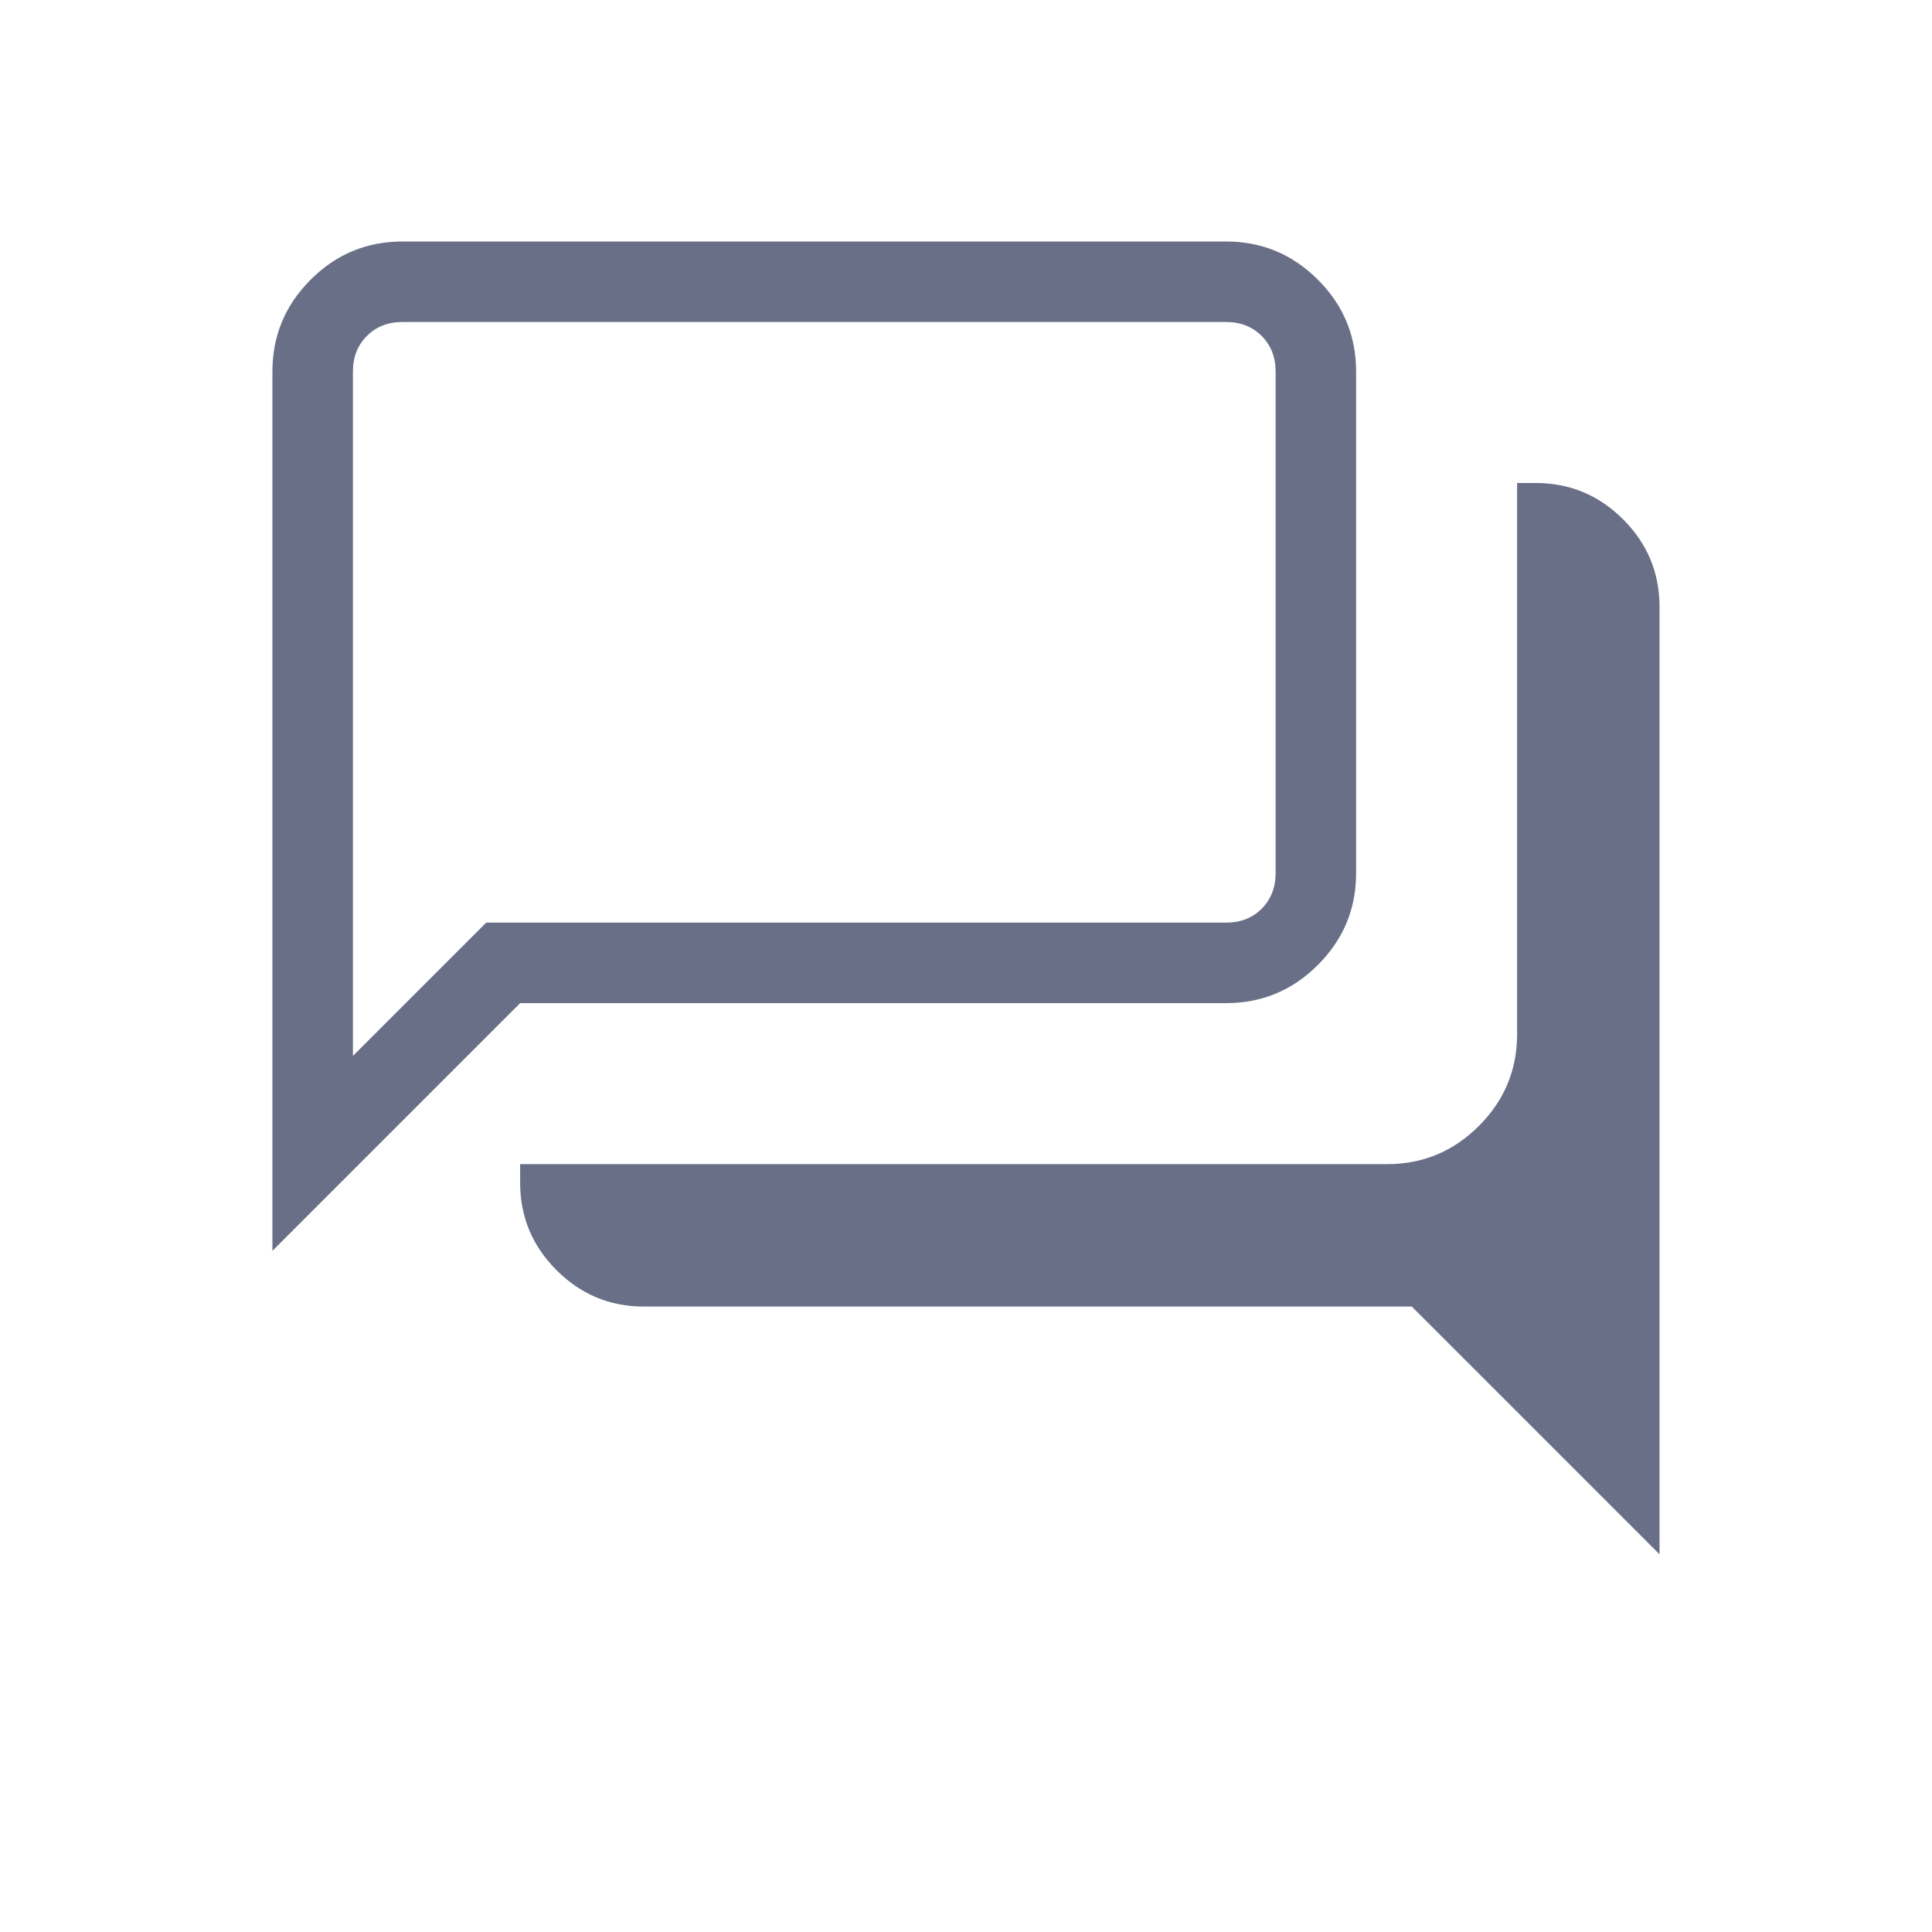 <svg width="36" height="36" viewBox="0 0 36 36" fill="none" xmlns="http://www.w3.org/2000/svg">
<mask id="mask0_853_927" style="mask-type:alpha" maskUnits="userSpaceOnUse" x="0" y="0" width="36" height="36">
<rect width="36" height="36" fill="#D9D9D9"/>
</mask>
<g mask="url(#mask0_853_927)">
<path d="M30.923 28.962L26.307 24.346H11.999C11.365 24.346 10.822 24.12 10.37 23.668C9.918 23.216 9.692 22.673 9.692 22.038V21.692H25.846C26.512 21.692 27.082 21.455 27.557 20.98C28.032 20.506 28.269 19.936 28.269 19.269V9H28.615C29.249 9 29.793 9.226 30.245 9.678C30.697 10.13 30.923 10.673 30.923 11.308V28.962ZM6.576 19.676L9.06 17.192H22.846C23.115 17.192 23.336 17.106 23.509 16.933C23.682 16.76 23.769 16.539 23.769 16.269V6.923C23.769 6.654 23.682 6.433 23.509 6.26C23.336 6.087 23.115 6 22.846 6H7.499C7.23 6 7.009 6.087 6.836 6.26C6.663 6.433 6.576 6.654 6.576 6.923V19.676ZM5.076 23.308V6.923C5.076 6.257 5.314 5.686 5.788 5.212C6.263 4.737 6.833 4.5 7.499 4.5H22.846C23.512 4.5 24.082 4.737 24.557 5.212C25.032 5.686 25.269 6.257 25.269 6.923V16.269C25.269 16.936 25.032 17.506 24.557 17.98C24.082 18.455 23.512 18.692 22.846 18.692H9.692L5.076 23.308Z" fill="#696F87"/>
</g>
</svg>
